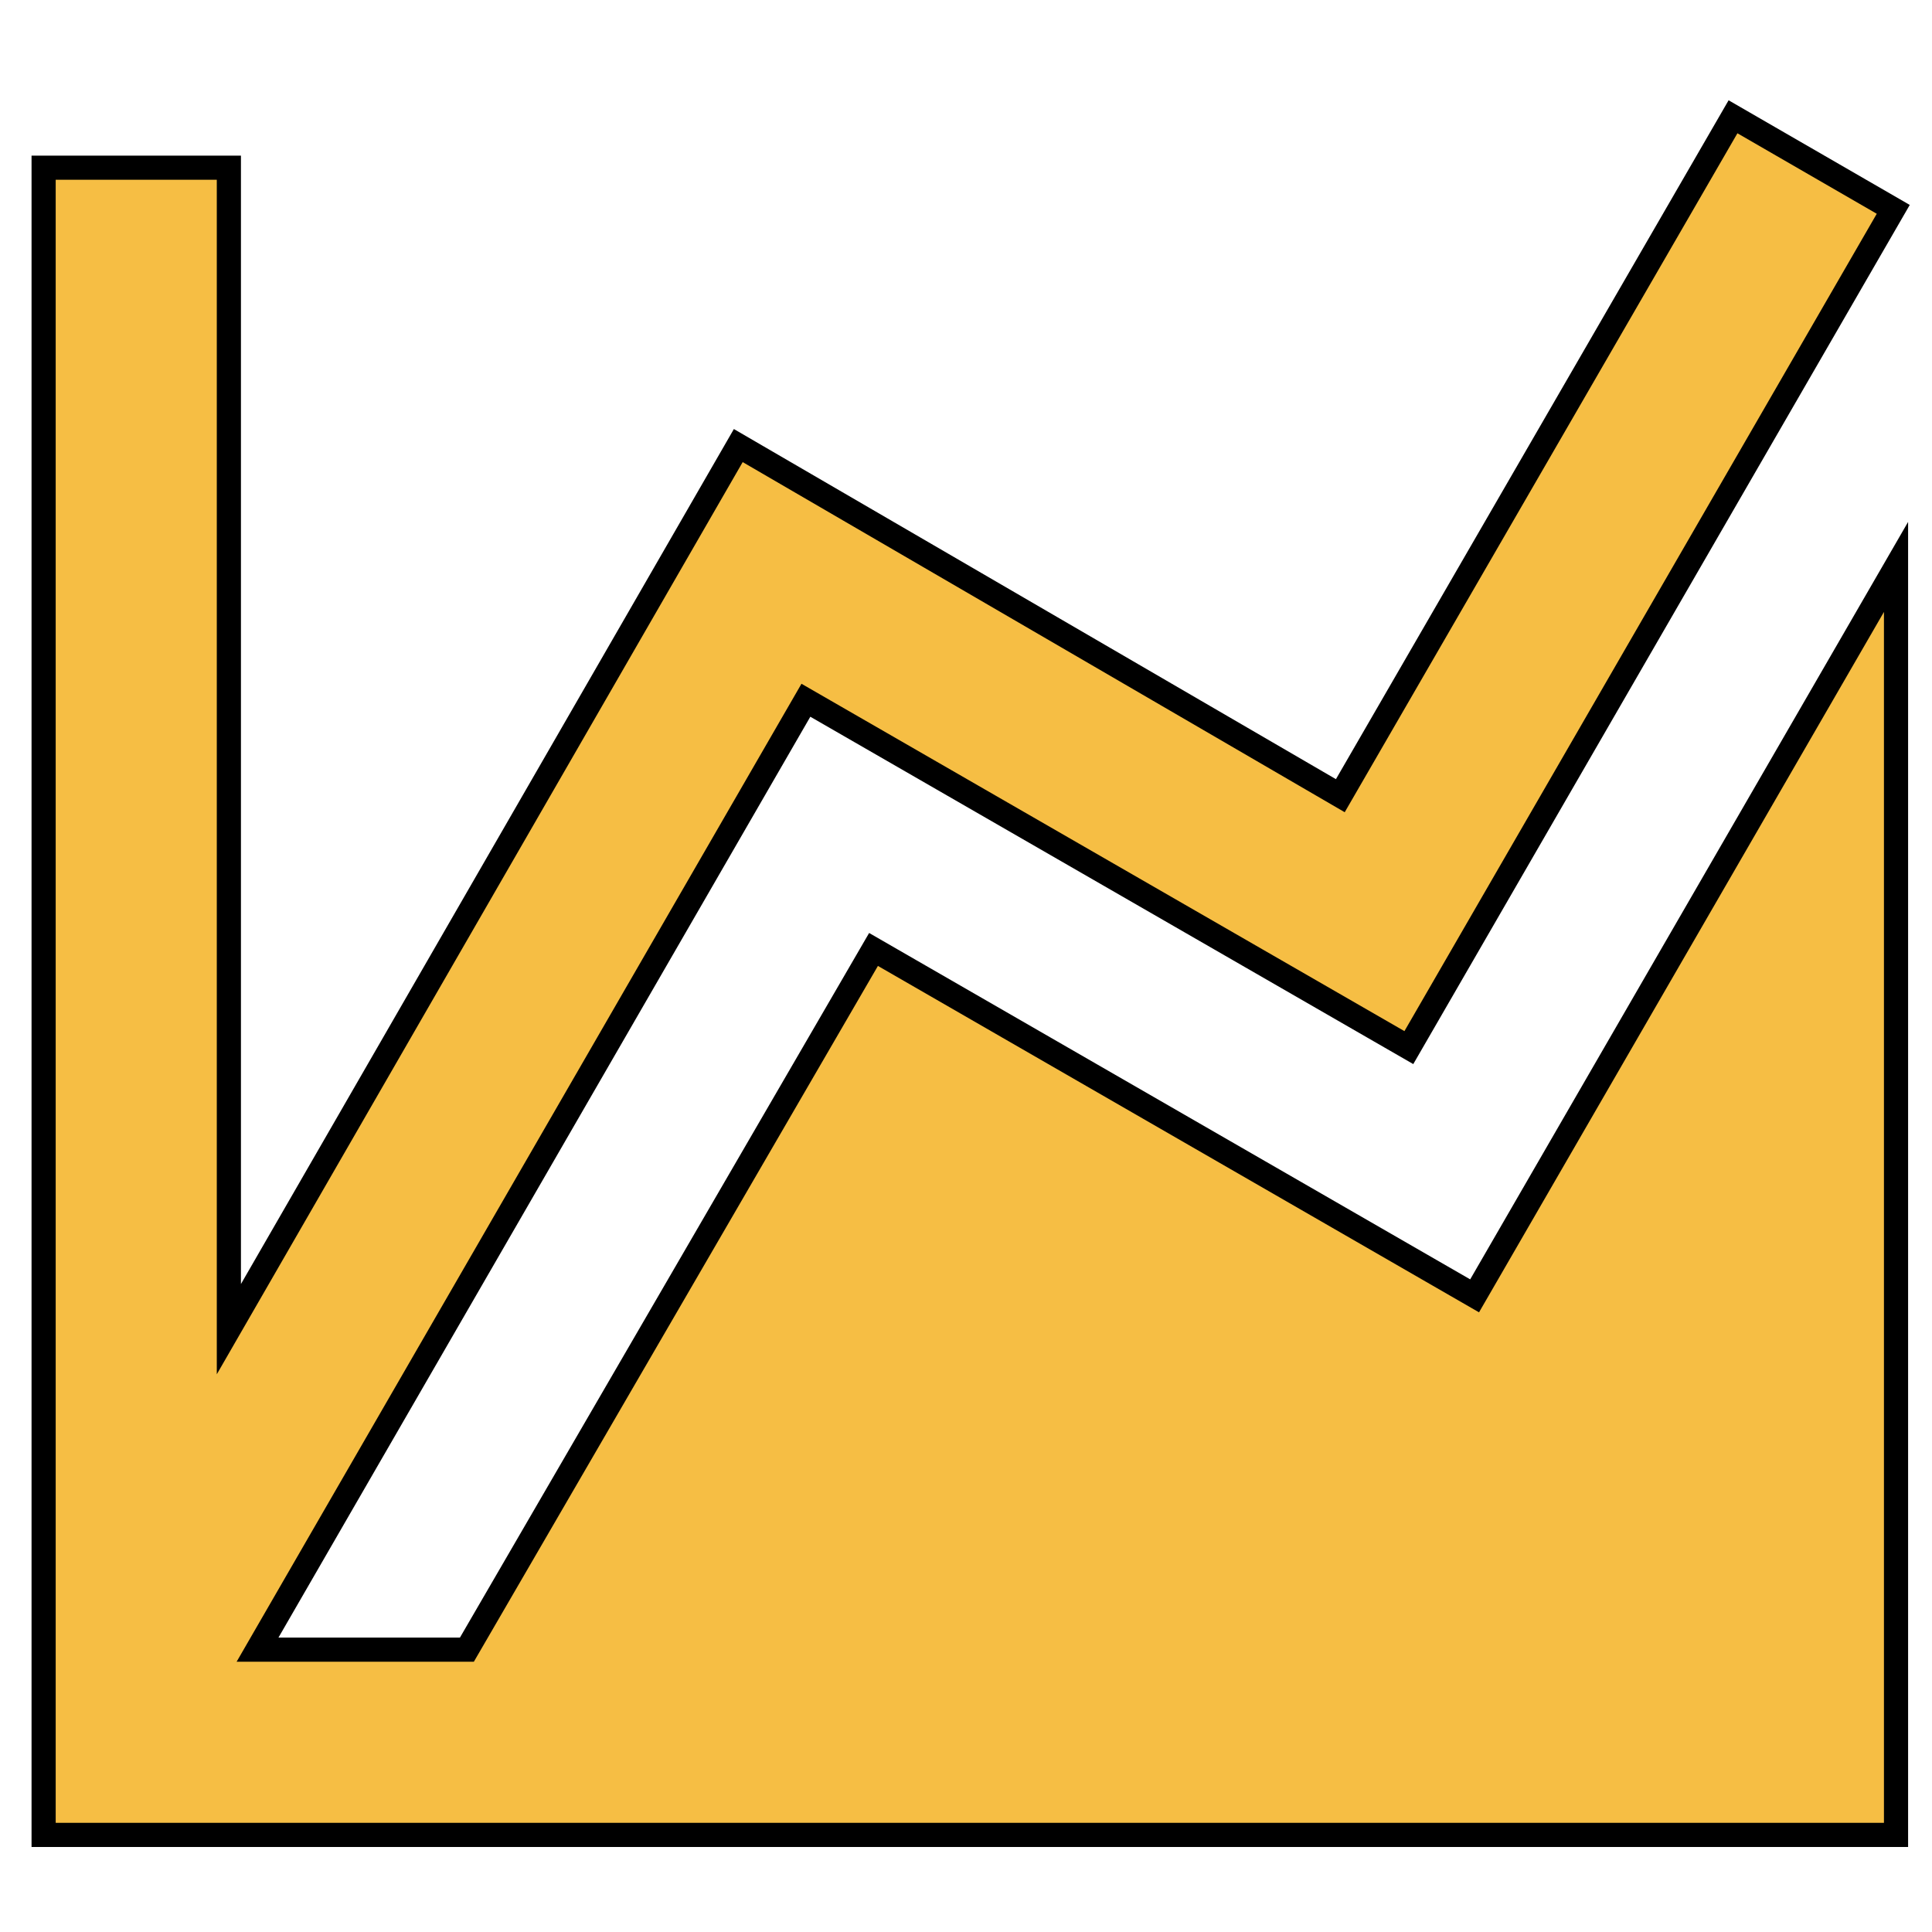 <?xml version="1.0" encoding="UTF-8" standalone="no"?>
<svg
   xmlns:dc="http://purl.org/dc/elements/1.1/"
   xmlns:cc="http://creativecommons.org/ns#"
   xmlns:rdf="http://www.w3.org/1999/02/22-rdf-syntax-ns#"
   xmlns:svg="http://www.w3.org/2000/svg"
   xmlns="http://www.w3.org/2000/svg"
   xmlns:sodipodi="http://sodipodi.sourceforge.net/DTD/sodipodi-0.dtd"
   xmlns:inkscape="http://www.inkscape.org/namespaces/inkscape"
   inkscape:version="1.0 (4035a4fb49, 2020-05-01)"
   sodipodi:docname="12_wirtschaft_icon_yellow.svg"
   id="svg5"
   version="1.1"
   viewBox="0 0 150 150"
   height="150pt"
   width="150pt">
  <defs
     id="defs9" />
  <sodipodi:namedview
     inkscape:current-layer="svg5"
     inkscape:window-maximized="1"
     inkscape:window-y="-8"
     inkscape:window-x="-8"
     inkscape:cy="104.01419"
     inkscape:cx="-34.159071"
     inkscape:zoom="1.0625"
     showgrid="false"
     id="namedview7"
     inkscape:window-height="1017"
     inkscape:window-width="1920"
     inkscape:pageshadow="2"
     inkscape:pageopacity="0"
     guidetolerance="10"
     gridtolerance="10"
     objecttolerance="10"
     borderopacity="1"
     bordercolor="#666666"
     pagecolor="#ffffff" />
  <g
     style="fill:#f6be44;fill-opacity:1"
     id="surface1">
    <path
       id="path2"
       transform="scale(0.375)"
       d="m 305.302,268.292 87.25,-150.917 V 379.896 H 9.031 V 34.719 H 47.385 V 275.188 L 152.854,92.25 277.5,164.74 358.802,24.177 391.979,43.344 291.688,216.896 166.854,144.979 53.323,341.542 h 43.344 L 180.854,196.573 Z m 0,0"
       style="fill:#f6be44;fill-opacity:1;fill-rule:nonzero;stroke:#000000;stroke-width:5;stroke-linecap:butt;stroke-linejoin:miter;stroke-miterlimit:4;stroke-opacity:1" />
  </g>
</svg>
